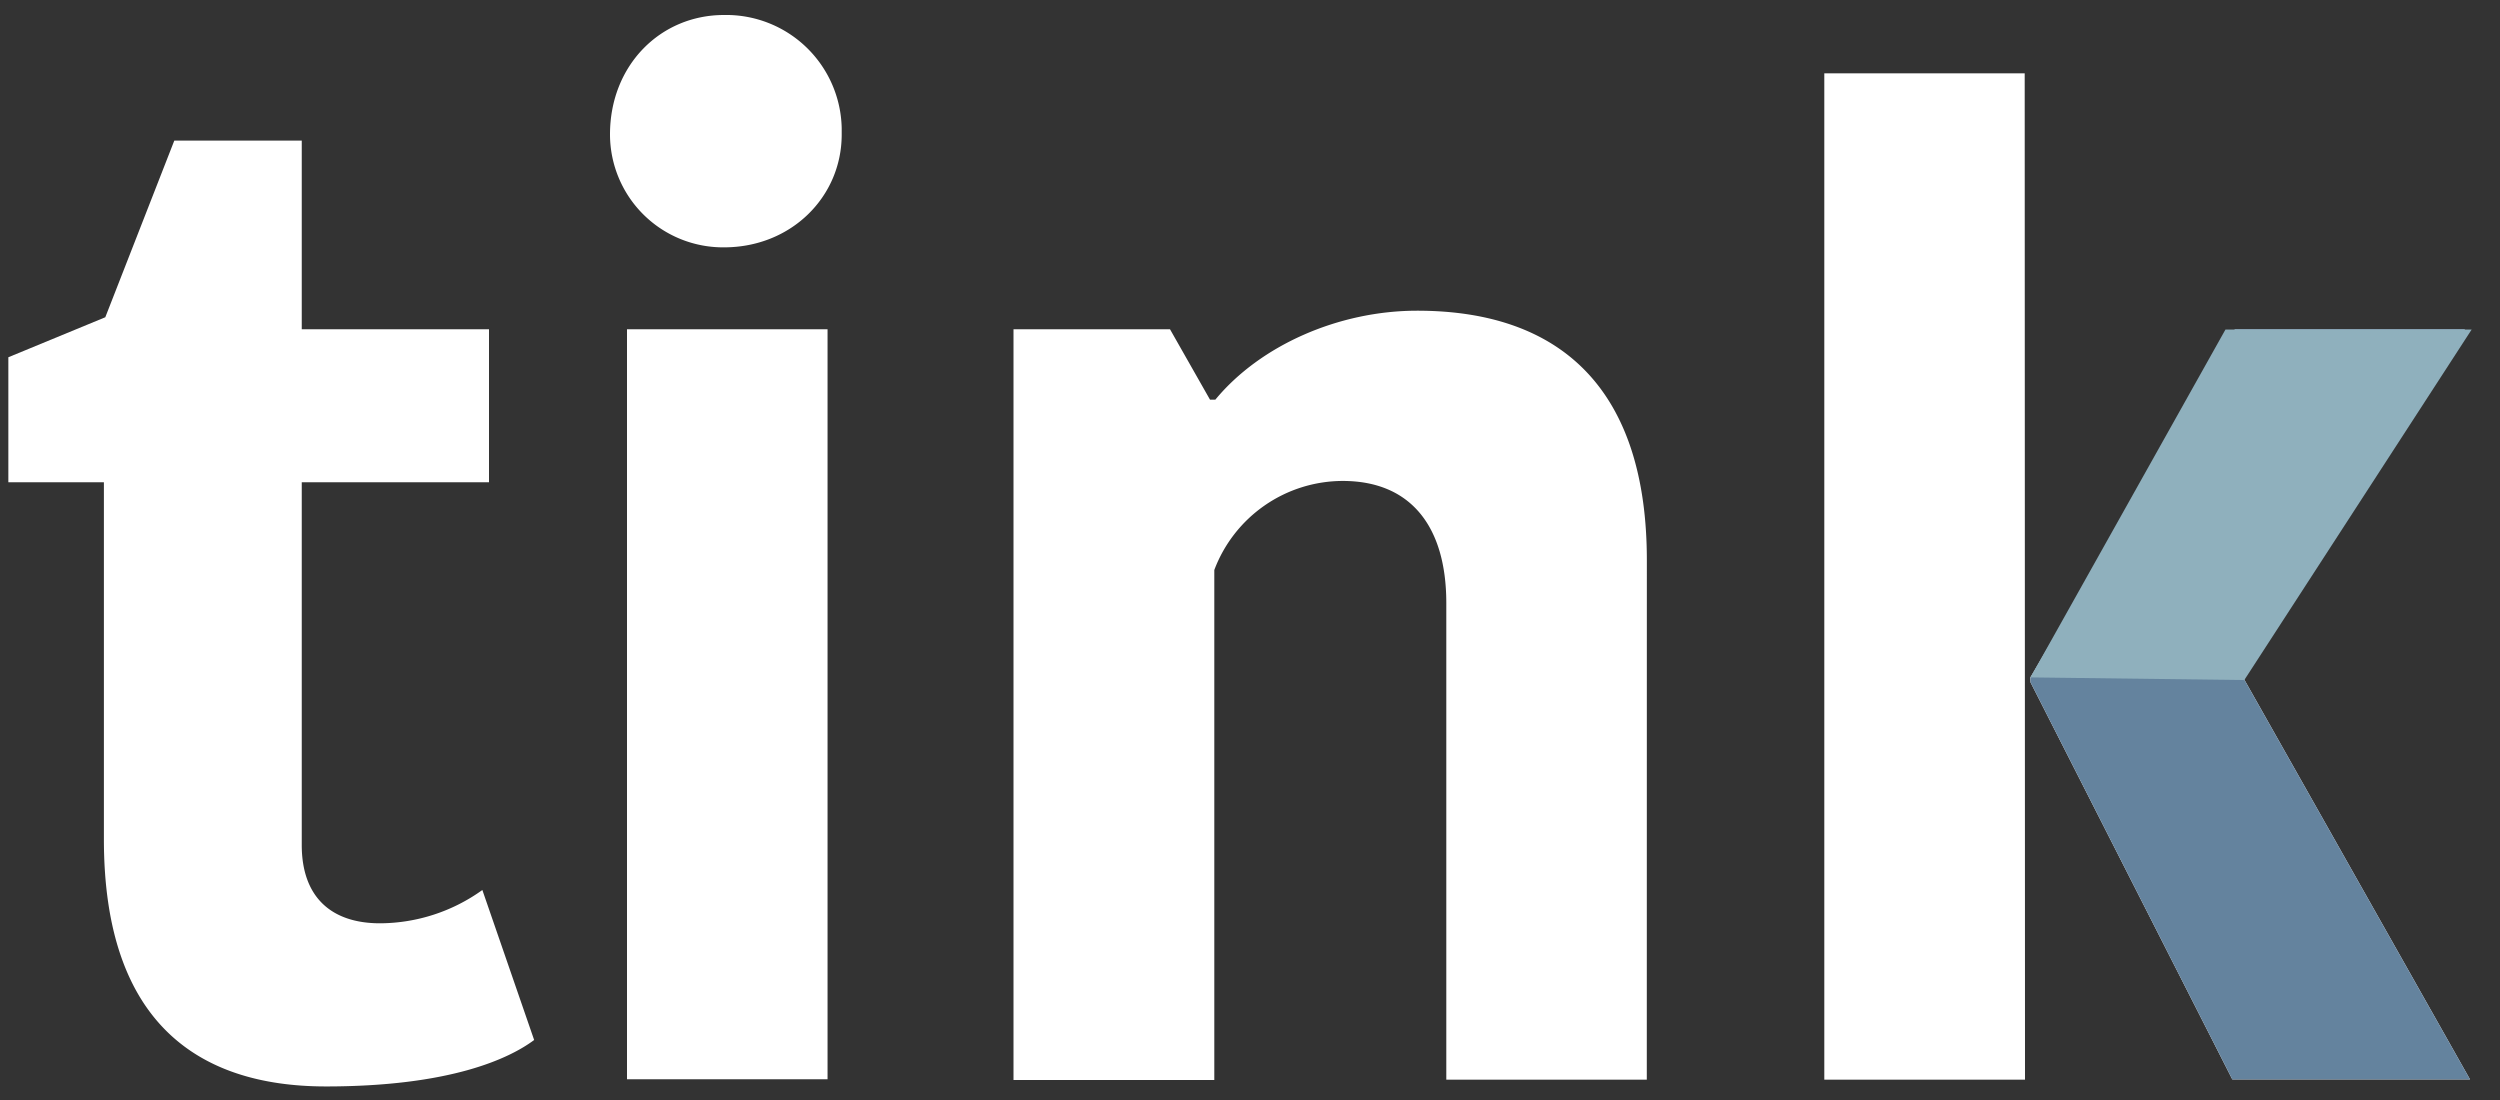 <svg id="Livello_1" data-name="Livello 1" xmlns="http://www.w3.org/2000/svg" viewBox="2 0 500 220"><rect x="2" y="0" width="500" height="220" fill="#333333" stroke="none"/><defs><style>.cls-1{fill:#fff;}.cls-2{fill:#64839e;}.cls-3{fill:#8fb0bd;}</style></defs><path class="cls-1" d="M22.78,167.88V96.45H3.67v-25l19.39-8,13.8-35.33H62.35V65.85H99.8v30.6H62.35V169c0,10.36,5.84,15.66,15.66,15.66A35.32,35.32,0,0,0,98.47,178l10.36,30c-5,3.72-16.74,9.29-41.69,9.29C41.38,217.27,22.78,204.26,22.78,167.88Z"/><path class="cls-1" d="M146.79,3a23.1,23.1,0,0,1,23.55,22.66c0,.41,0,.83,0,1.24,0,12.47-10.1,22.57-23.54,22.57A22.62,22.62,0,0,1,124,27.05v-.17C124,13.08,134.06,3,146.79,3ZM127.4,65.85h40.11v150H127.4Z"/><path class="cls-1" d="M331.36,215.94h-40.1V120.61c0-15.39-7.17-24.42-20.72-24.42A27.51,27.51,0,0,0,244.86,114v102H204.7V65.85H236l8,14.08h1.07c9-10.89,24.69-17.79,40.36-17.79,29.21,0,45.94,16.18,45.94,49.91Z"/><path class="cls-1" d="M407,215.94H366.86V14.66h40.08Zm1.07-80.46L449,65.85h45.95L450.85,134.9v1L496,215.88H448.46L408.1,136.46Z"/><path class="cls-2" d="M408.1,135.48,449,65.85h45.95L450.85,134.9v1L496,215.88H448.46L408.1,136.46Z"/><polygon class="cls-3" points="496.33 65.91 447.09 65.91 408.1 135.48 450.86 136.01 496.33 65.91"/></svg>